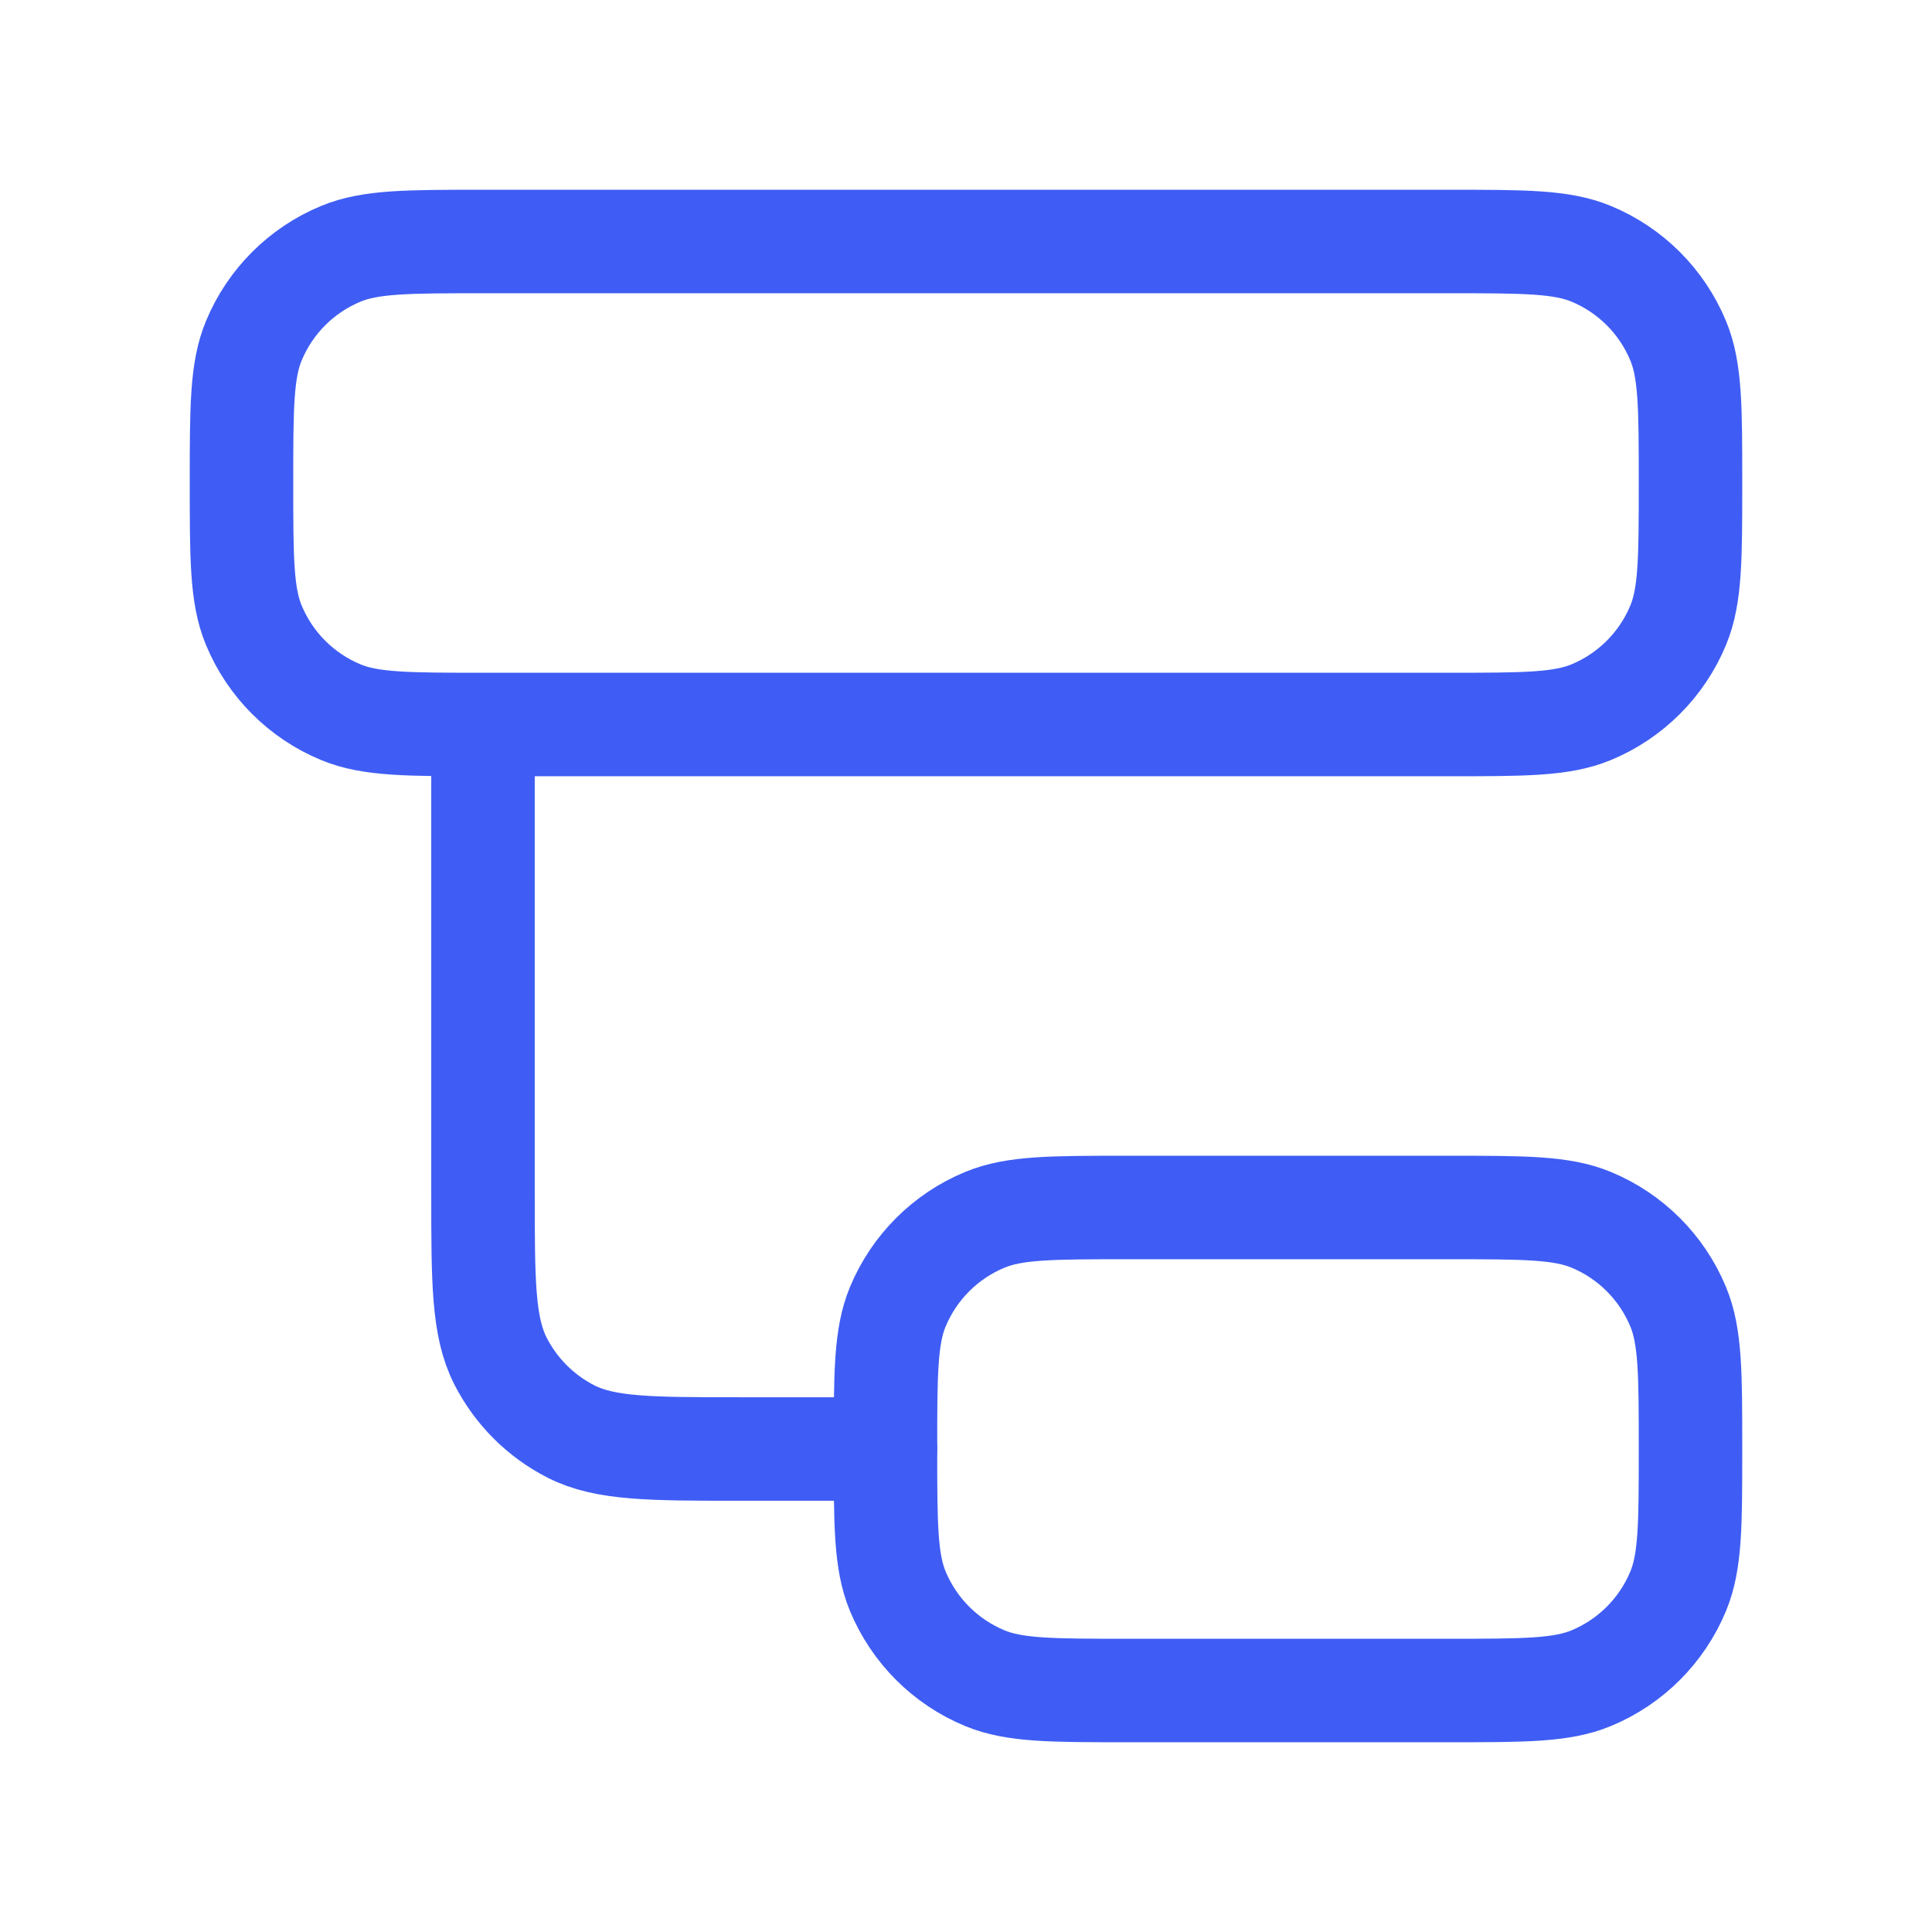 <svg width="28" height="28" viewBox="0 0 28 28" fill="none" xmlns="http://www.w3.org/2000/svg">
<path d="M12.833 21H10.733C9.427 21 8.773 21 8.274 20.746C7.835 20.522 7.478 20.165 7.254 19.726C7 19.227 7 18.573 7 17.267V10.5M7 10.5H21C22.087 10.5 22.631 10.5 23.06 10.322C23.631 10.086 24.086 9.631 24.322 9.06C24.5 8.631 24.5 8.087 24.5 7C24.5 5.913 24.5 5.369 24.322 4.94C24.086 4.369 23.631 3.914 23.06 3.678C22.631 3.5 22.087 3.5 21 3.5H7C5.913 3.5 5.369 3.5 4.94 3.678C4.369 3.914 3.914 4.369 3.678 4.94C3.5 5.369 3.5 5.913 3.5 7C3.5 8.087 3.5 8.631 3.678 9.06C3.914 9.631 4.369 10.086 4.94 10.322C5.369 10.5 5.913 10.5 7 10.5Z" stroke="#3F5DF4" stroke-width="1.5" stroke-linecap="round" stroke-linejoin="round"/>
<path d="M12.833 21C12.833 19.913 12.833 19.369 13.011 18.94C13.248 18.369 13.702 17.914 14.274 17.678C14.703 17.5 15.246 17.5 16.333 17.5H21C22.087 17.5 22.631 17.5 23.06 17.678C23.631 17.914 24.086 18.369 24.322 18.94C24.5 19.369 24.5 19.913 24.5 21C24.5 22.087 24.5 22.631 24.322 23.06C24.086 23.631 23.631 24.086 23.06 24.322C22.631 24.5 22.087 24.5 21 24.5H16.333C15.246 24.5 14.703 24.5 14.274 24.322C13.702 24.086 13.248 23.631 13.011 23.06C12.833 22.631 12.833 22.087 12.833 21Z" stroke="#3F5DF4" stroke-width="1.5" stroke-linecap="round" stroke-linejoin="round"/>
</svg>
